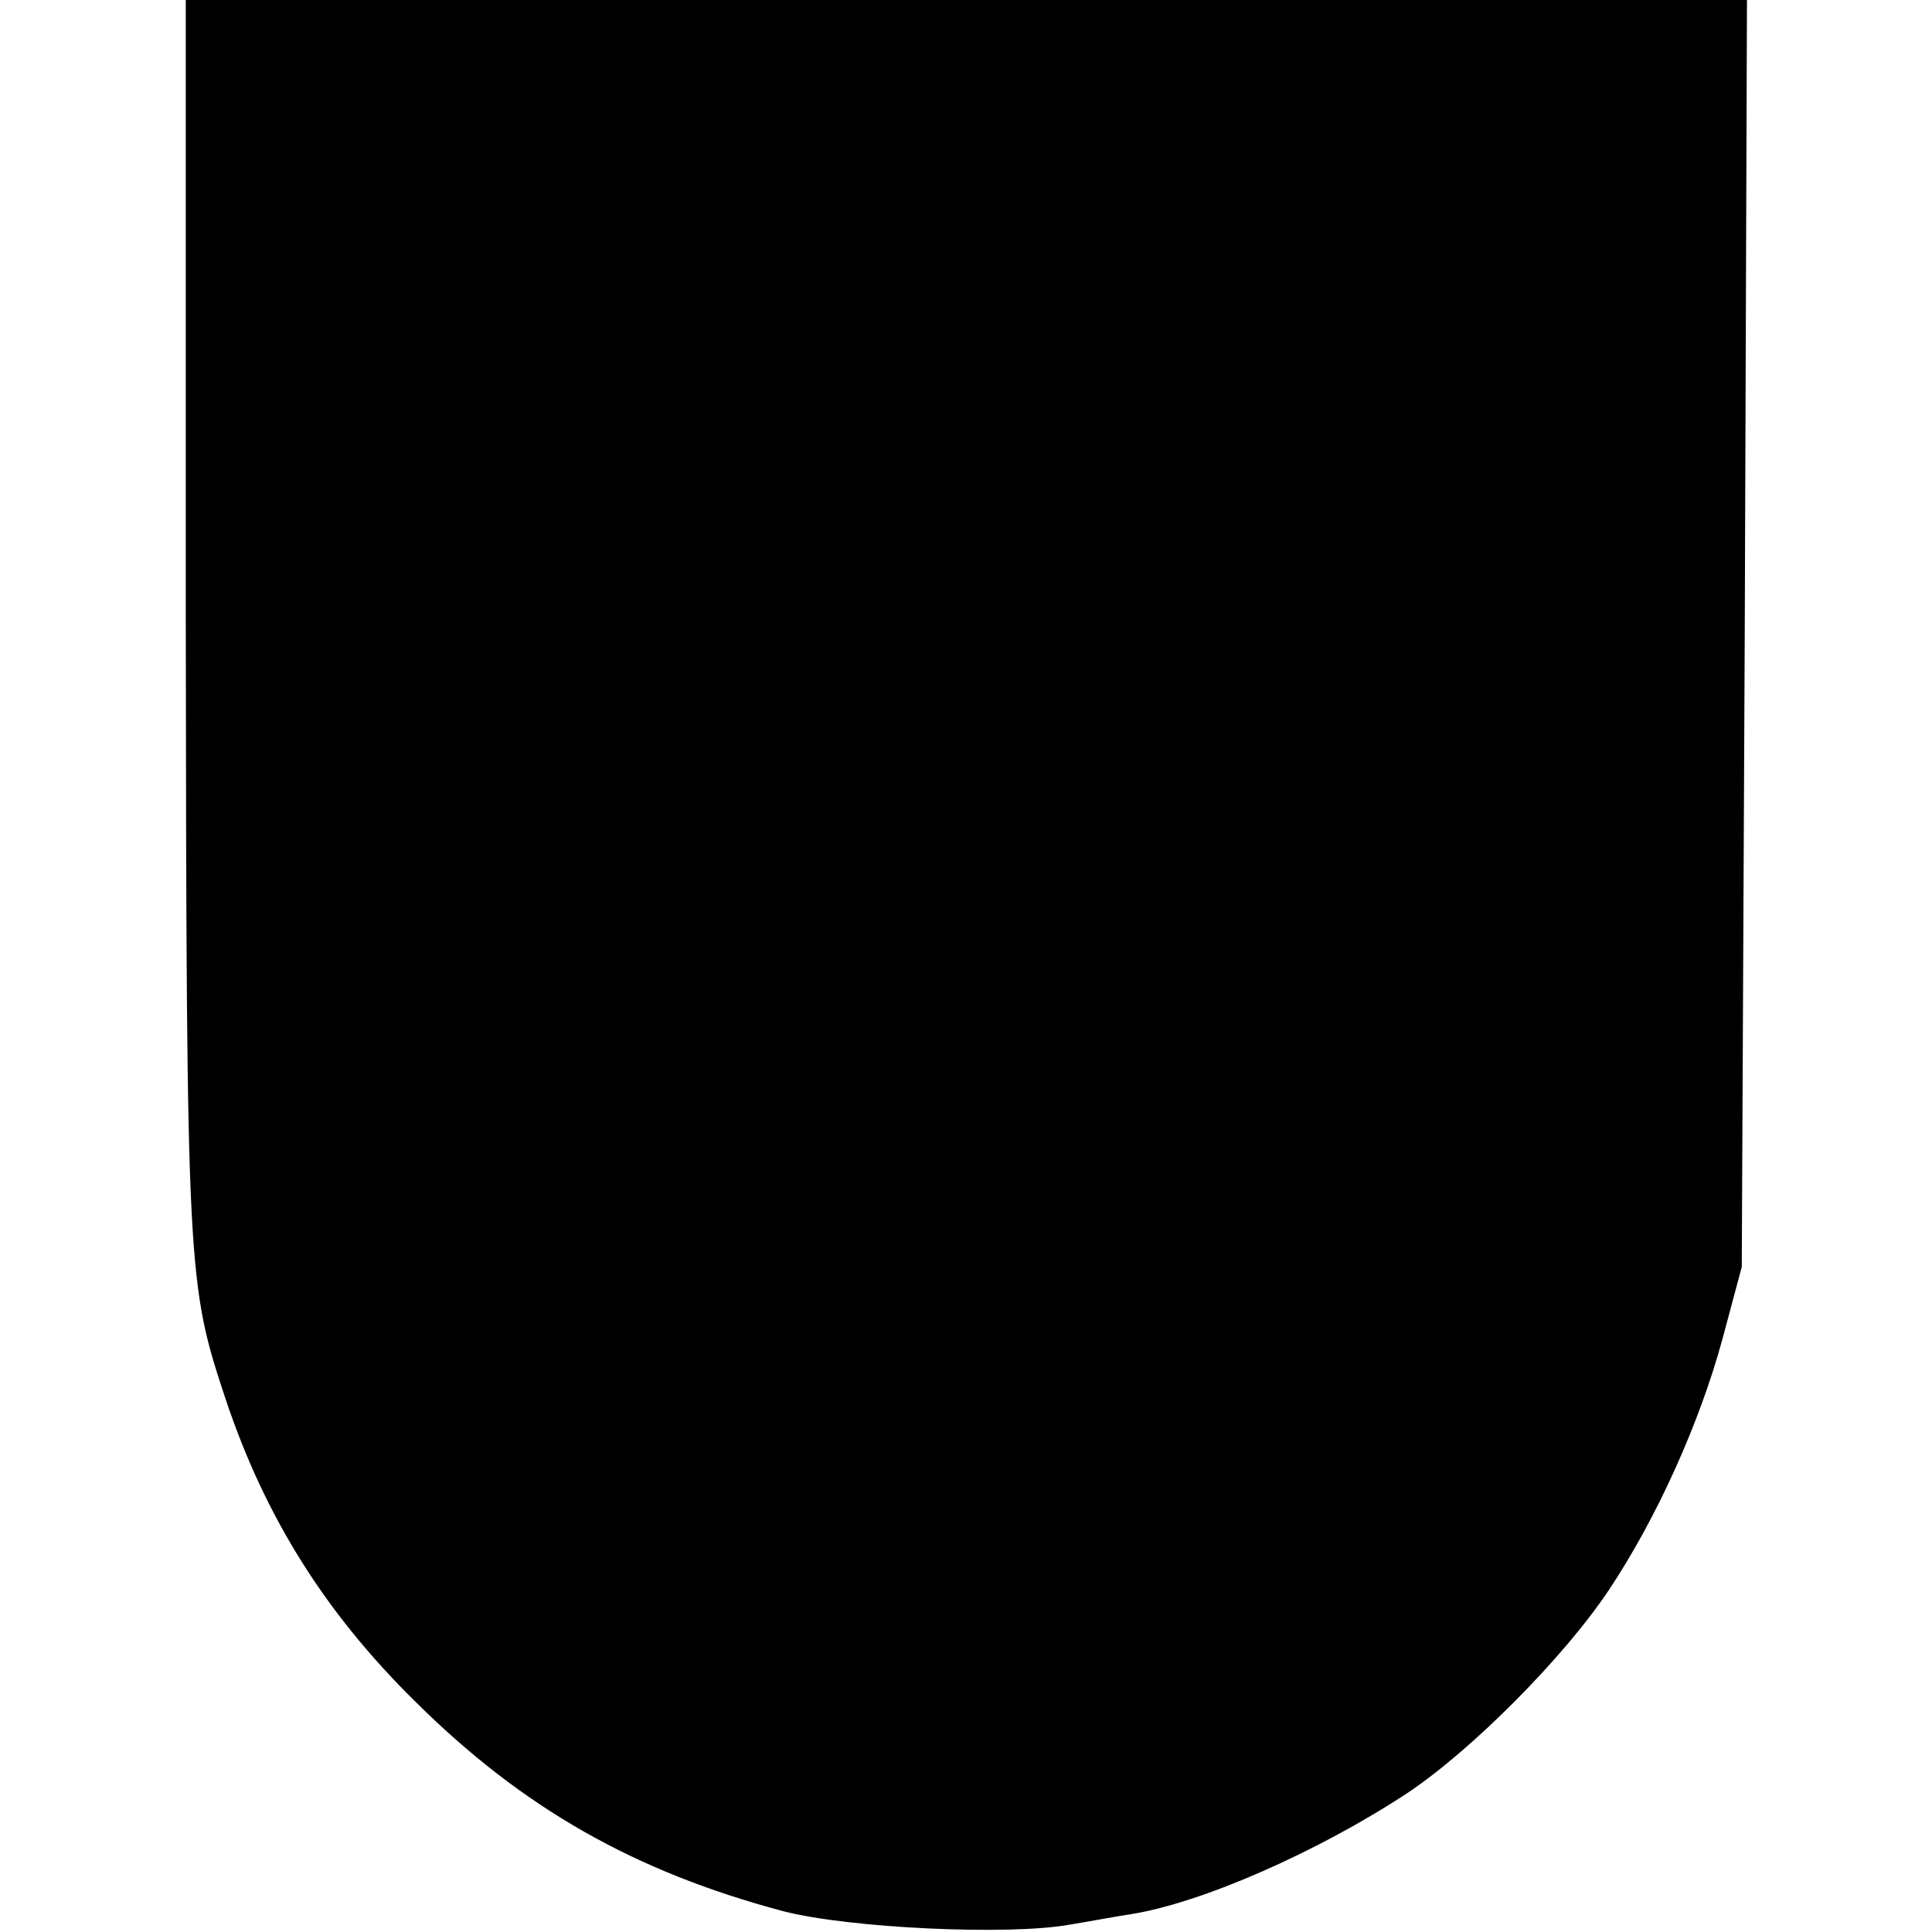 <?xml version="1.0" standalone="no"?>
<!DOCTYPE svg PUBLIC "-//W3C//DTD SVG 20010904//EN"
 "http://www.w3.org/TR/2001/REC-SVG-20010904/DTD/svg10.dtd">
<svg version="1.0" xmlns="http://www.w3.org/2000/svg"
 width="260pt" height="260pt" viewBox="0 0 260 260"
 preserveAspectRatio="xMidYMid meet">
<g transform="translate(0,260) scale(0.1,-0.1)"
fill="#000000" stroke="none">
<path d="M250 1773 c1 -891 2 -900 54 -1057 53 -158 134 -287 255 -406 145
-144 296 -229 495 -282 89 -23 305 -33 386 -18 25 4 62 11 82 14 95 15 252 84
372 163 87 58 211 183 271 273 64 96 122 224 153 338 l26 97 4 853 3 852
-1051 0 -1050 0 0 -827z"/>
</g>
</svg>
